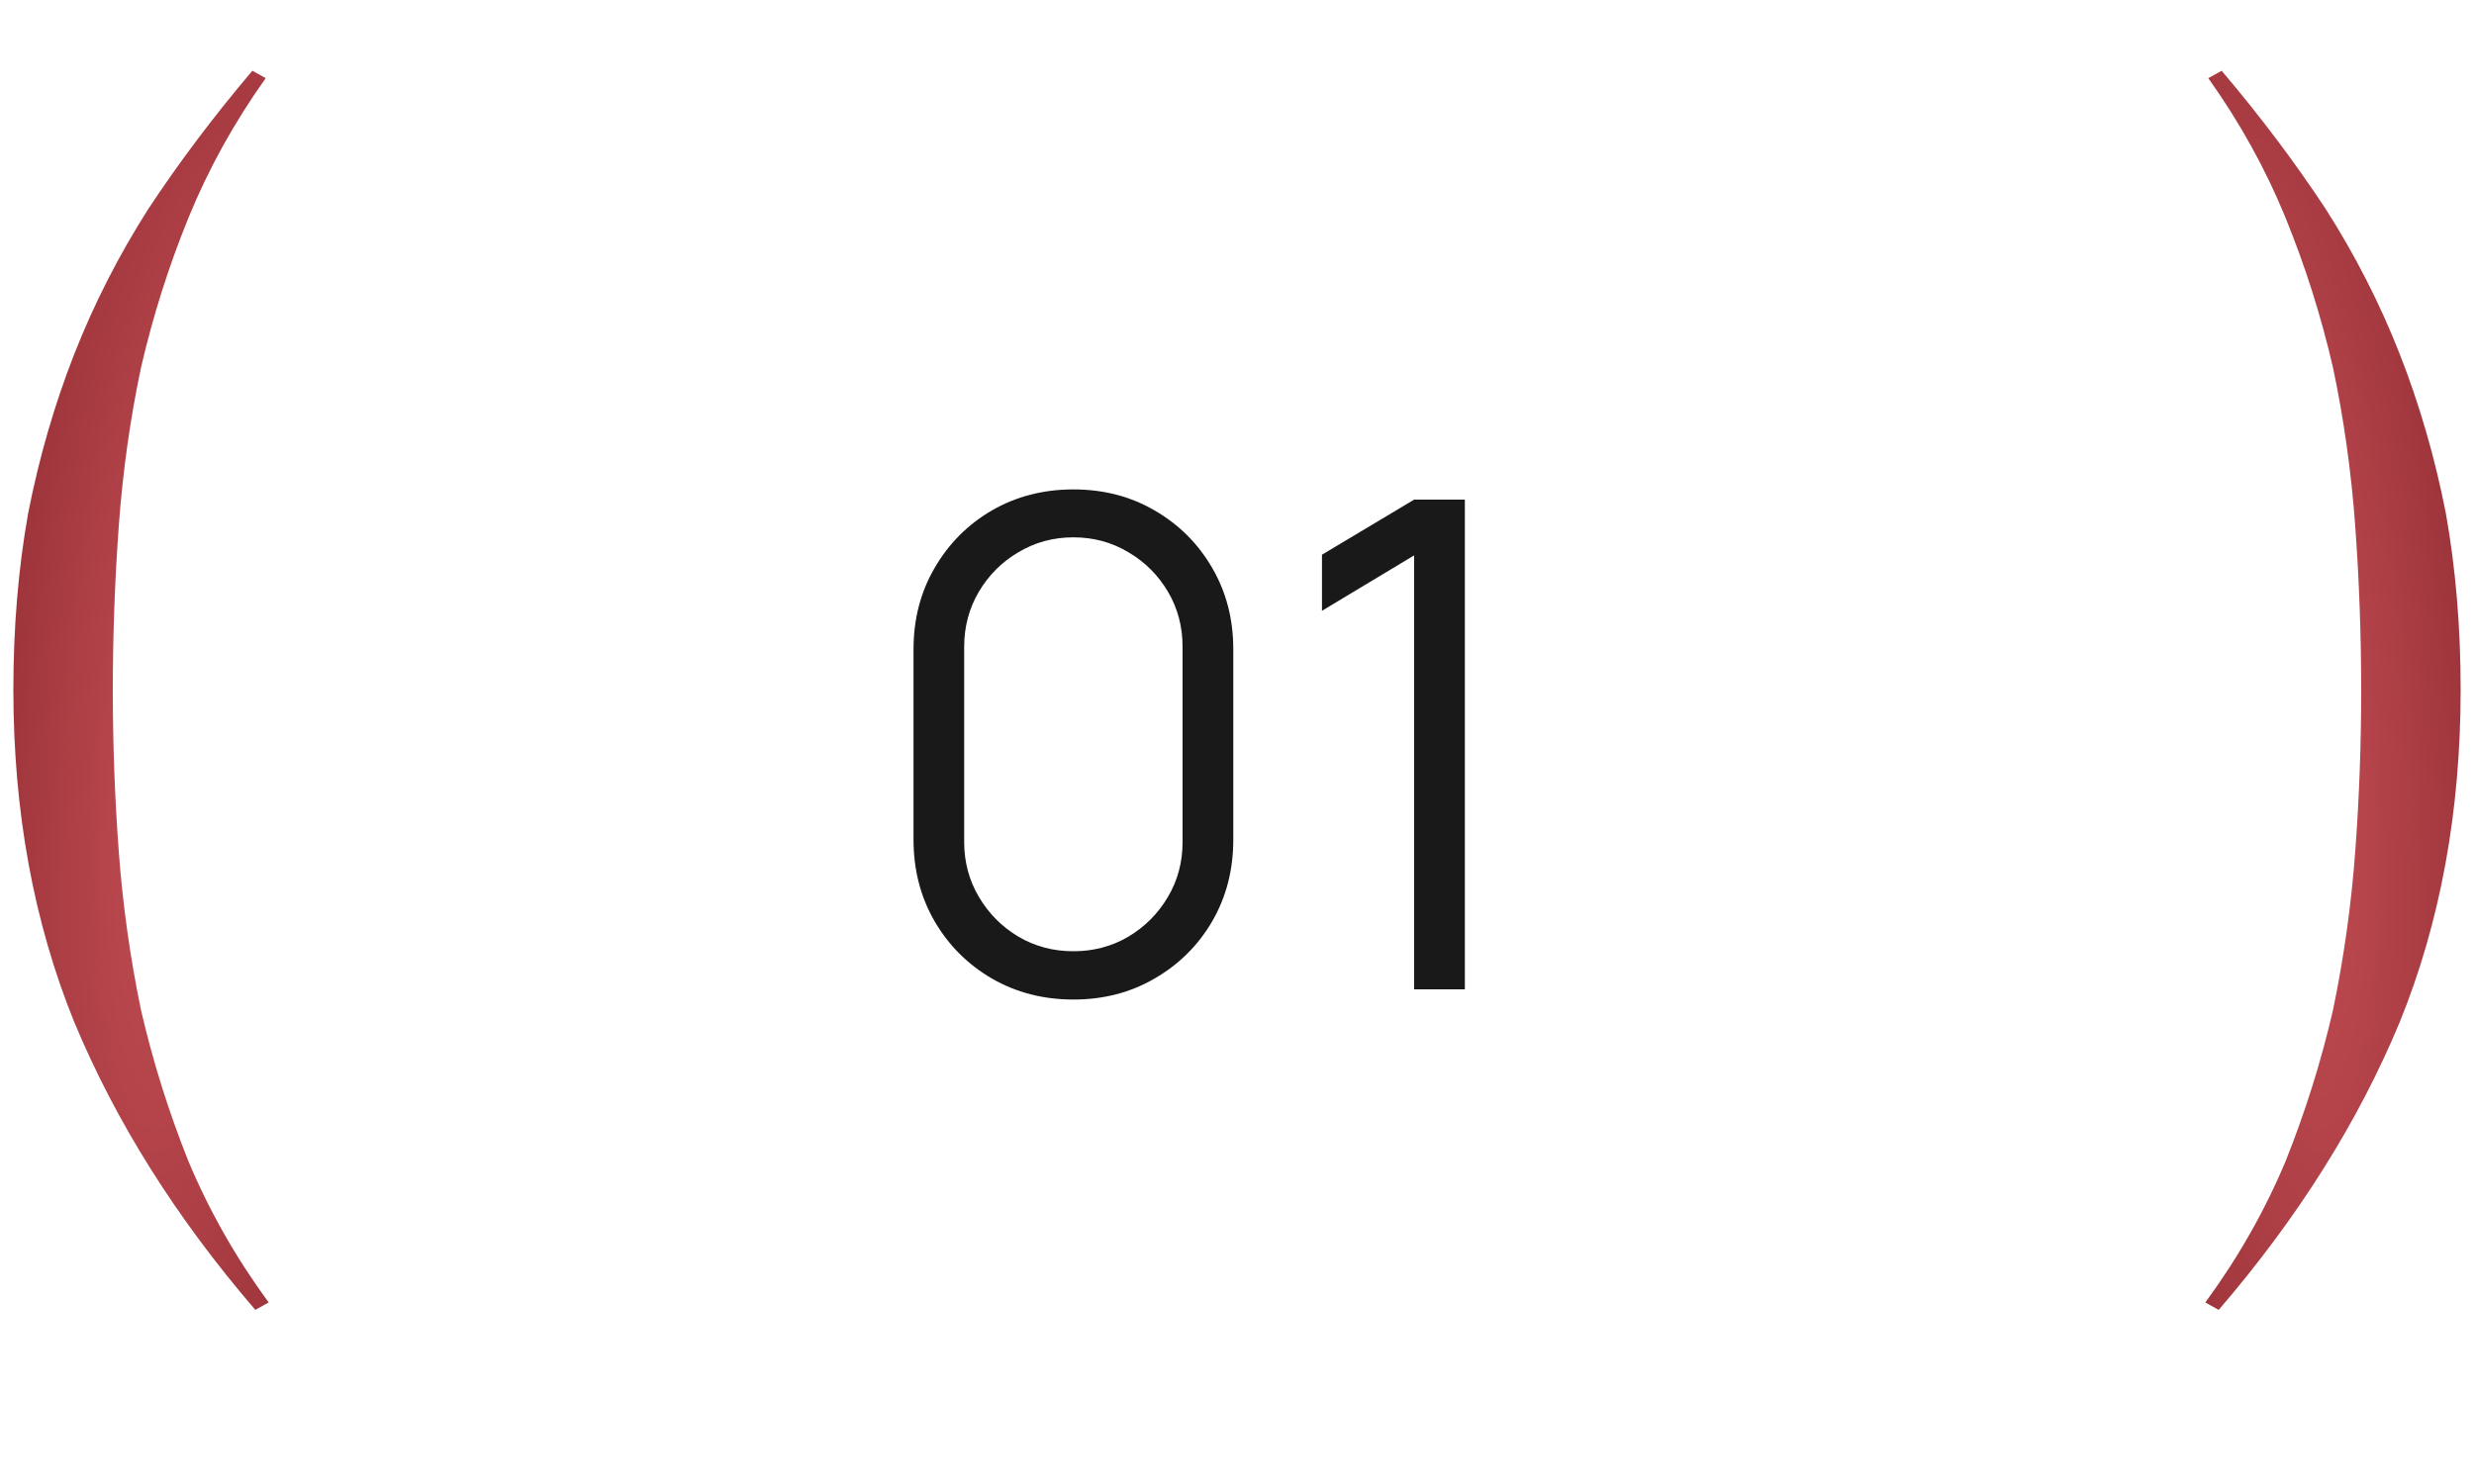 <?xml version="1.0" encoding="UTF-8"?> <svg xmlns="http://www.w3.org/2000/svg" width="40" height="24" viewBox="0 0 40 24" fill="none"><g clip-path="url(#clip0_2353_4415)"><path d="M4.128 21.184C2.848 19.696 1.872 18.144 1.2 16.528C0.544 14.912 0.216 13.12 0.216 11.152C0.216 10.144 0.296 9.192 0.456 8.296C0.632 7.4 0.88 6.544 1.2 5.728C1.52 4.912 1.92 4.128 2.4 3.376C2.896 2.624 3.456 1.88 4.08 1.144L4.296 1.264C3.784 1.984 3.368 2.736 3.048 3.52C2.728 4.304 2.472 5.112 2.28 5.944C2.104 6.776 1.984 7.632 1.92 8.512C1.856 9.392 1.824 10.28 1.824 11.176C1.824 12.04 1.856 12.904 1.92 13.768C1.984 14.632 2.104 15.488 2.28 16.336C2.472 17.168 2.728 17.984 3.048 18.784C3.384 19.584 3.816 20.344 4.344 21.064L4.128 21.184Z" fill="url(#paint0_radial_2353_4415)"></path><path d="M35.872 21.184C37.152 19.696 38.128 18.144 38.8 16.528C39.456 14.912 39.784 13.12 39.784 11.152C39.784 10.144 39.704 9.192 39.544 8.296C39.368 7.4 39.12 6.544 38.8 5.728C38.48 4.912 38.08 4.128 37.6 3.376C37.104 2.624 36.544 1.88 35.92 1.144L35.704 1.264C36.216 1.984 36.632 2.736 36.952 3.52C37.272 4.304 37.528 5.112 37.72 5.944C37.896 6.776 38.016 7.632 38.08 8.512C38.144 9.392 38.176 10.28 38.176 11.176C38.176 12.04 38.144 12.904 38.08 13.768C38.016 14.632 37.896 15.488 37.72 16.336C37.528 17.168 37.272 17.984 36.952 18.784C36.616 19.584 36.184 20.344 35.656 21.064L35.872 21.184Z" fill="url(#paint1_radial_2353_4415)"></path><path d="M17.355 16.165C16.867 16.165 16.427 16.051 16.035 15.824C15.646 15.597 15.338 15.289 15.111 14.9C14.884 14.508 14.77 14.068 14.77 13.58V10.5C14.77 10.012 14.884 9.574 15.111 9.185C15.338 8.793 15.646 8.483 16.035 8.256C16.427 8.029 16.867 7.915 17.355 7.915C17.843 7.915 18.281 8.029 18.669 8.256C19.062 8.483 19.372 8.793 19.599 9.185C19.826 9.574 19.94 10.012 19.94 10.5V13.58C19.94 14.068 19.826 14.508 19.599 14.9C19.372 15.289 19.062 15.597 18.669 15.824C18.281 16.051 17.843 16.165 17.355 16.165ZM17.355 15.384C17.681 15.384 17.978 15.305 18.246 15.147C18.514 14.986 18.726 14.772 18.884 14.504C19.042 14.236 19.12 13.941 19.12 13.618V10.461C19.12 10.135 19.042 9.838 18.884 9.57C18.726 9.303 18.514 9.09 18.246 8.932C17.978 8.771 17.681 8.69 17.355 8.69C17.029 8.69 16.732 8.771 16.464 8.932C16.196 9.09 15.984 9.303 15.826 9.57C15.668 9.838 15.589 10.135 15.589 10.461V13.618C15.589 13.941 15.668 14.236 15.826 14.504C15.984 14.772 16.196 14.986 16.464 15.147C16.732 15.305 17.029 15.384 17.355 15.384ZM22.864 16V8.982L21.374 9.878V8.971L22.864 8.08H23.684V16H22.864Z" fill="#191919"></path></g><defs><radialGradient id="paint0_radial_2353_4415" cx="0" cy="0" r="1" gradientTransform="matrix(5.567 -9.257 0.268 22.635 3 12)" gradientUnits="userSpaceOnUse"><stop stop-color="#C54E55"></stop><stop offset="1" stop-color="#802228"></stop></radialGradient><radialGradient id="paint1_radial_2353_4415" cx="0" cy="0" r="1" gradientTransform="matrix(-5.567 -9.257 -0.268 22.635 37 12)" gradientUnits="userSpaceOnUse"><stop stop-color="#C54E55"></stop><stop offset="1" stop-color="#802228"></stop></radialGradient><clipPath id="clip0_2353_4415"><rect width="40" height="24" fill="white"></rect></clipPath></defs></svg> 